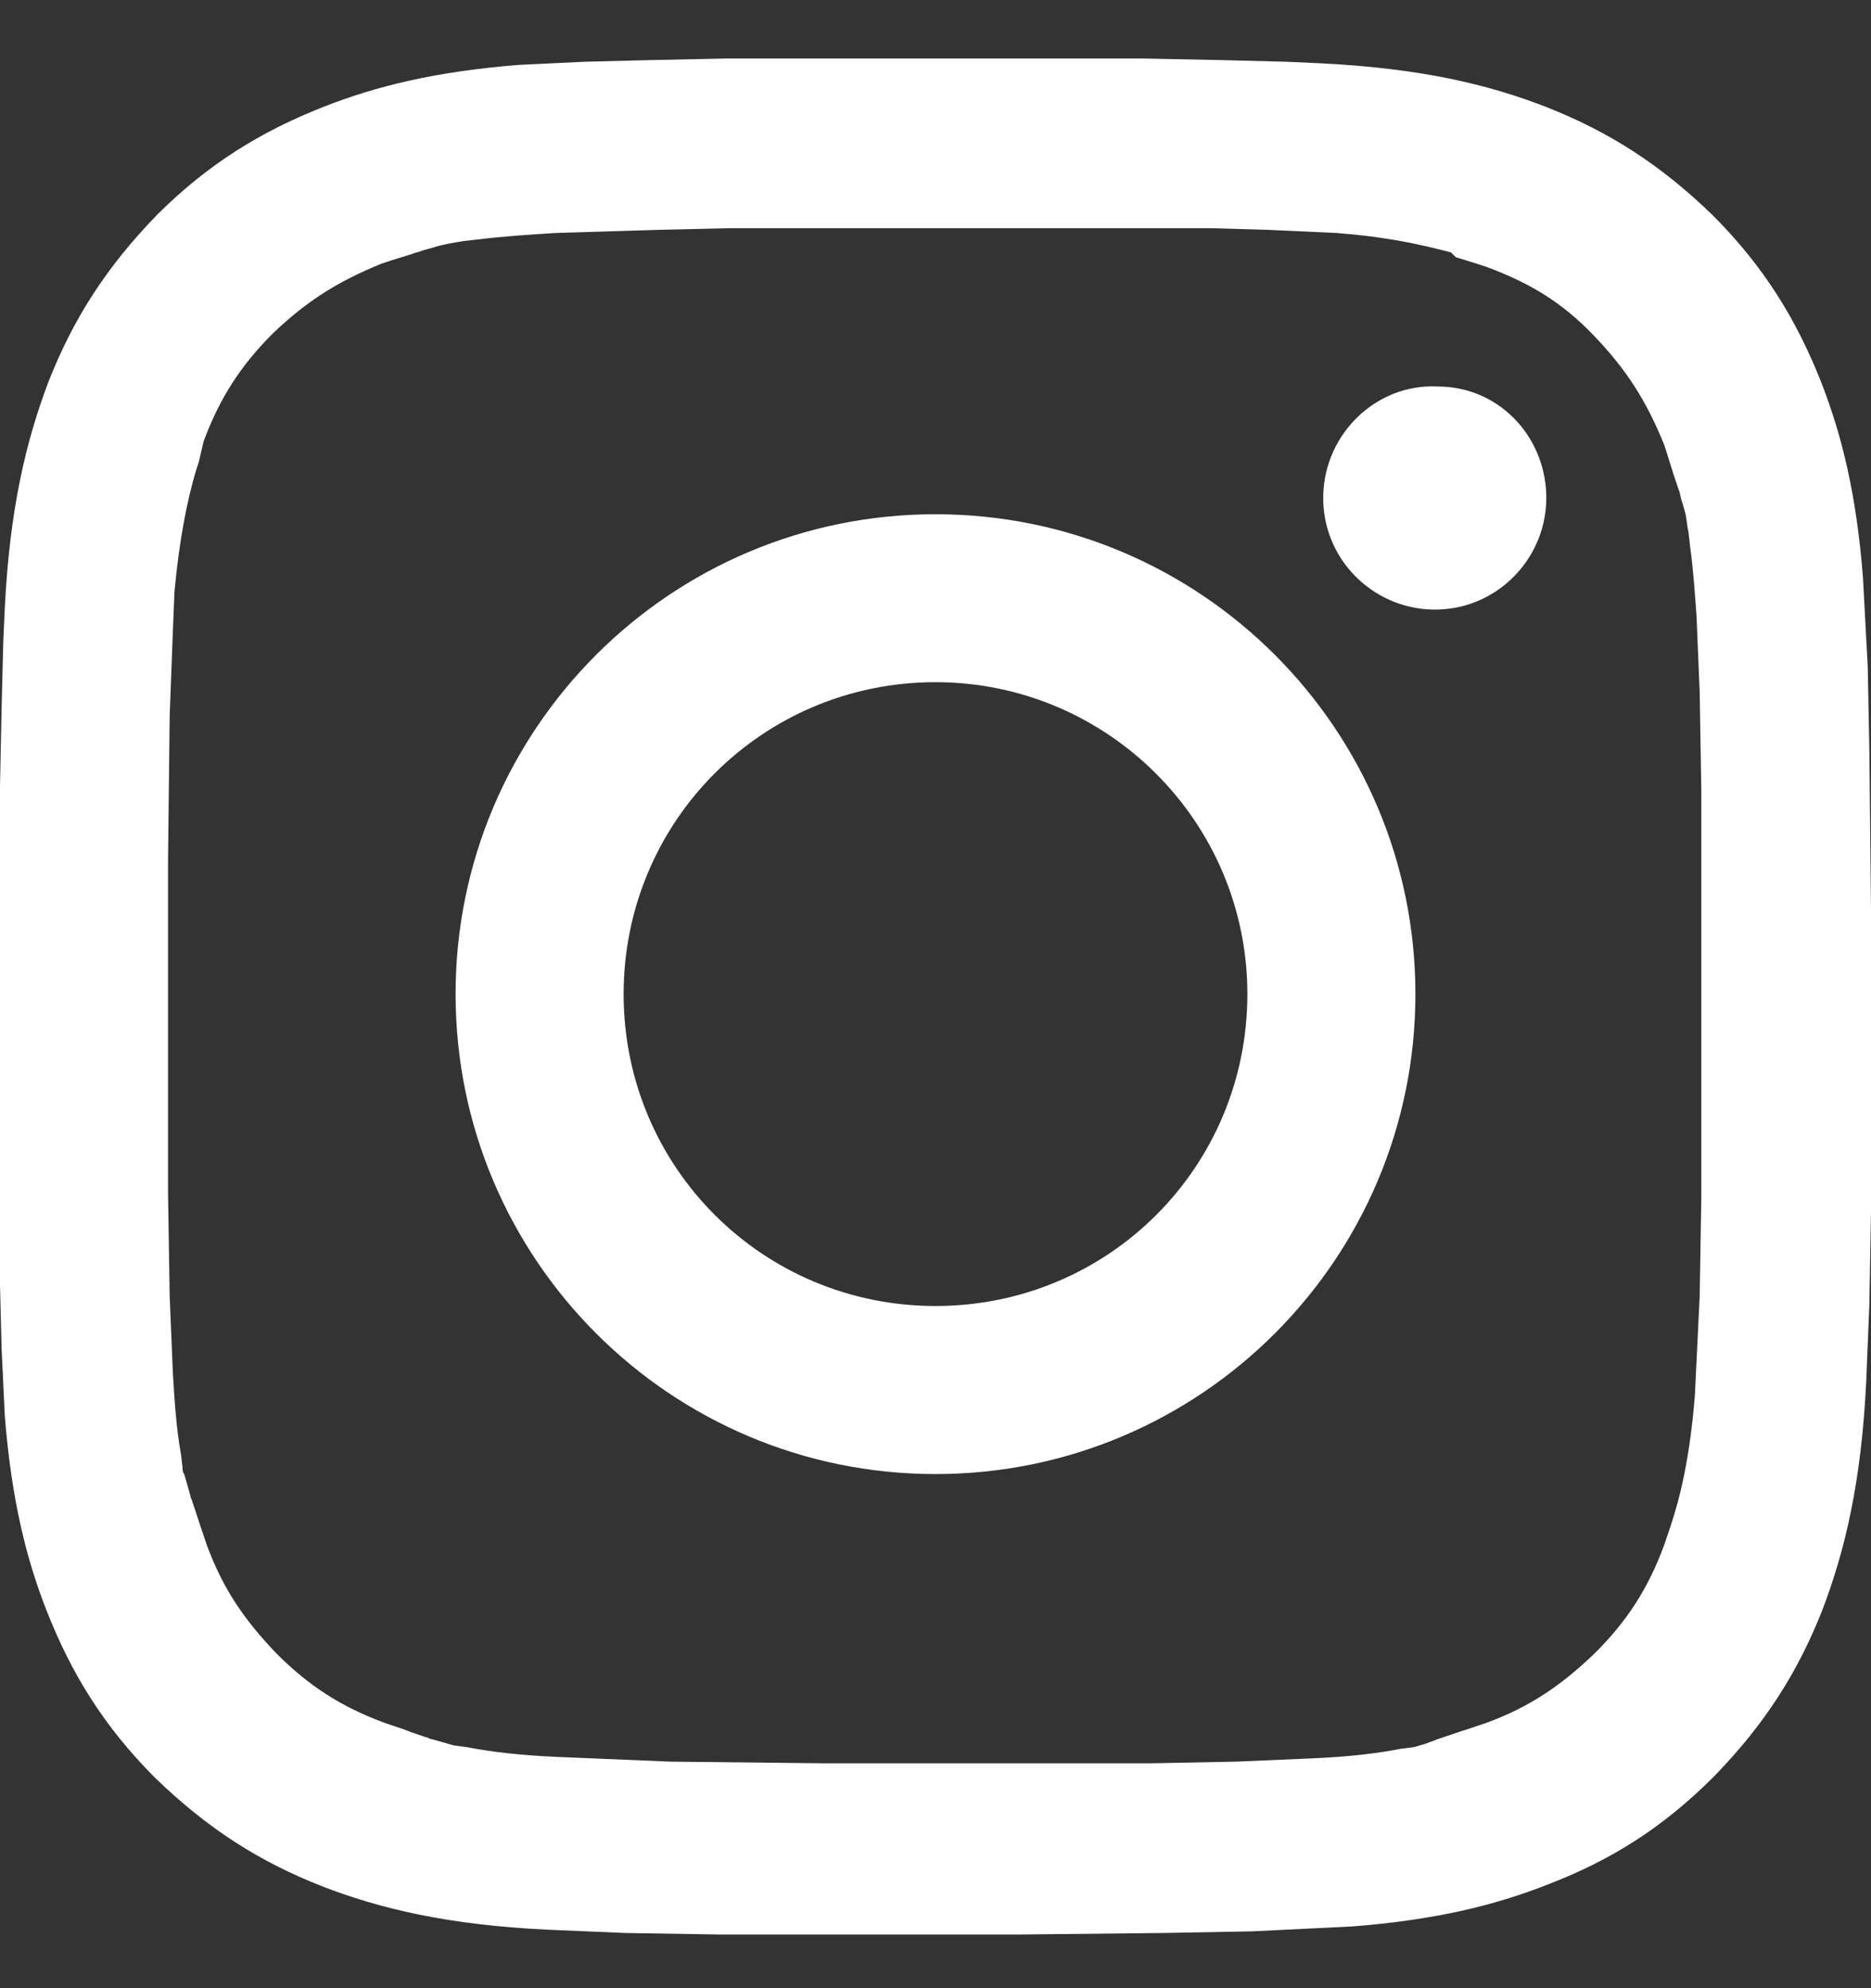 <svg width="16" height="17" viewBox="0 0 16 17" fill="none" xmlns="http://www.w3.org/2000/svg">
<rect x="0" y="0" width="16" height="17" fill="#333333" stroke="none"/>
<path d="M8.732 0.5H9.769L10.446 0.514L10.998 0.528L11.288 0.541C12.145 0.583 12.725 0.721 13.223 0.915C13.748 1.122 14.19 1.398 14.646 1.84C15.088 2.282 15.364 2.738 15.572 3.263C15.751 3.719 15.876 4.231 15.931 4.935L15.972 5.695L15.986 6.414L16 7.782V10.351L15.986 11.153L15.959 11.816C15.917 12.673 15.779 13.253 15.585 13.764C15.378 14.289 15.102 14.731 14.66 15.187C14.218 15.63 13.775 15.906 13.237 16.113C12.781 16.293 12.269 16.417 11.565 16.472L10.708 16.514L9.948 16.528L8.718 16.541H6.149L5.347 16.528L4.684 16.5C3.827 16.459 3.247 16.32 2.75 16.127C2.225 15.92 1.782 15.643 1.326 15.201C0.884 14.759 0.608 14.303 0.401 13.778C0.221 13.322 0.097 12.811 0.041 12.106L0.014 11.54L0 10.987L0 10.269V8.997V6.718L0.014 6.041L0.028 5.488L0.041 5.198C0.083 4.355 0.221 3.775 0.415 3.263C0.622 2.738 0.898 2.296 1.34 1.84C1.782 1.398 2.238 1.122 2.763 0.915C3.219 0.735 3.731 0.611 4.435 0.555L5.002 0.528L5.554 0.514L6.218 0.5H7.254C7.268 0.5 8.732 0.5 8.732 0.5ZM9.741 1.951H6.245L5.637 1.965L4.753 1.992C4.532 2.006 4.311 2.02 4.09 2.047L3.965 2.061C3.883 2.075 3.786 2.089 3.703 2.117L3.606 2.144C3.579 2.158 3.551 2.158 3.523 2.172L3.344 2.227L3.261 2.255C2.888 2.407 2.625 2.573 2.335 2.849C2.059 3.125 1.879 3.402 1.741 3.775L1.699 3.954L1.672 4.037C1.603 4.272 1.534 4.604 1.492 5.06L1.478 5.405L1.451 6.123L1.437 7.353V10.2L1.451 11.084L1.478 11.733C1.492 11.968 1.506 12.203 1.548 12.438L1.561 12.548C1.561 12.562 1.561 12.59 1.575 12.604L1.603 12.7L1.63 12.797C1.63 12.811 1.644 12.825 1.644 12.838L1.672 12.921L1.699 13.004L1.713 13.046L1.769 13.212C1.907 13.585 2.086 13.847 2.363 14.137C2.639 14.414 2.915 14.593 3.288 14.731L3.454 14.787L3.523 14.814L3.565 14.828L3.648 14.856C3.661 14.856 3.675 14.87 3.689 14.87L3.786 14.897L3.883 14.925L3.993 14.939C4.2 14.98 4.449 15.008 4.753 15.022L5.734 15.063L7.033 15.077H9.851L10.57 15.063L11.219 15.035C11.523 15.022 11.772 14.994 11.979 14.953L12.09 14.939L12.187 14.911L12.297 14.87L12.338 14.856L12.421 14.828L12.504 14.8L12.546 14.787L12.712 14.731C13.085 14.593 13.347 14.414 13.637 14.137C13.914 13.861 14.093 13.585 14.231 13.212L14.287 13.046C14.37 12.797 14.453 12.452 14.494 11.927L14.535 11.084L14.549 10.227V8.997V6.773L14.535 5.916L14.508 5.267C14.494 5.073 14.48 4.866 14.453 4.673L14.439 4.548C14.425 4.493 14.425 4.438 14.411 4.383L14.383 4.286C14.37 4.258 14.37 4.217 14.356 4.189L14.328 4.106L14.314 4.065L14.245 3.844L14.231 3.802C14.079 3.429 13.914 3.167 13.637 2.877C13.361 2.586 13.085 2.421 12.712 2.282L12.629 2.255L12.449 2.199L12.408 2.158L12.297 2.13C12.076 2.075 11.8 2.02 11.427 1.992L10.832 1.965L10.349 1.951H9.741Z" fill="white"/>
<path d="M8 4.397C10.266 4.397 12.104 6.234 12.104 8.5C12.104 10.766 10.266 12.604 8 12.604C5.734 12.604 3.896 10.766 3.896 8.5C3.896 6.234 5.734 4.397 8 4.397ZM8 5.833C6.522 5.833 5.333 7.022 5.333 8.5C5.333 9.979 6.522 11.167 8 11.167C9.479 11.167 10.667 9.979 10.667 8.5C10.667 7.022 9.465 5.833 8 5.833ZM13.223 4.231C13.237 4.756 12.822 5.198 12.297 5.212C11.772 5.226 11.33 4.811 11.316 4.286C11.316 4.272 11.316 4.245 11.316 4.231C11.33 3.706 11.772 3.277 12.297 3.305C12.808 3.305 13.209 3.719 13.223 4.231Z" fill="white"/>
</svg>

